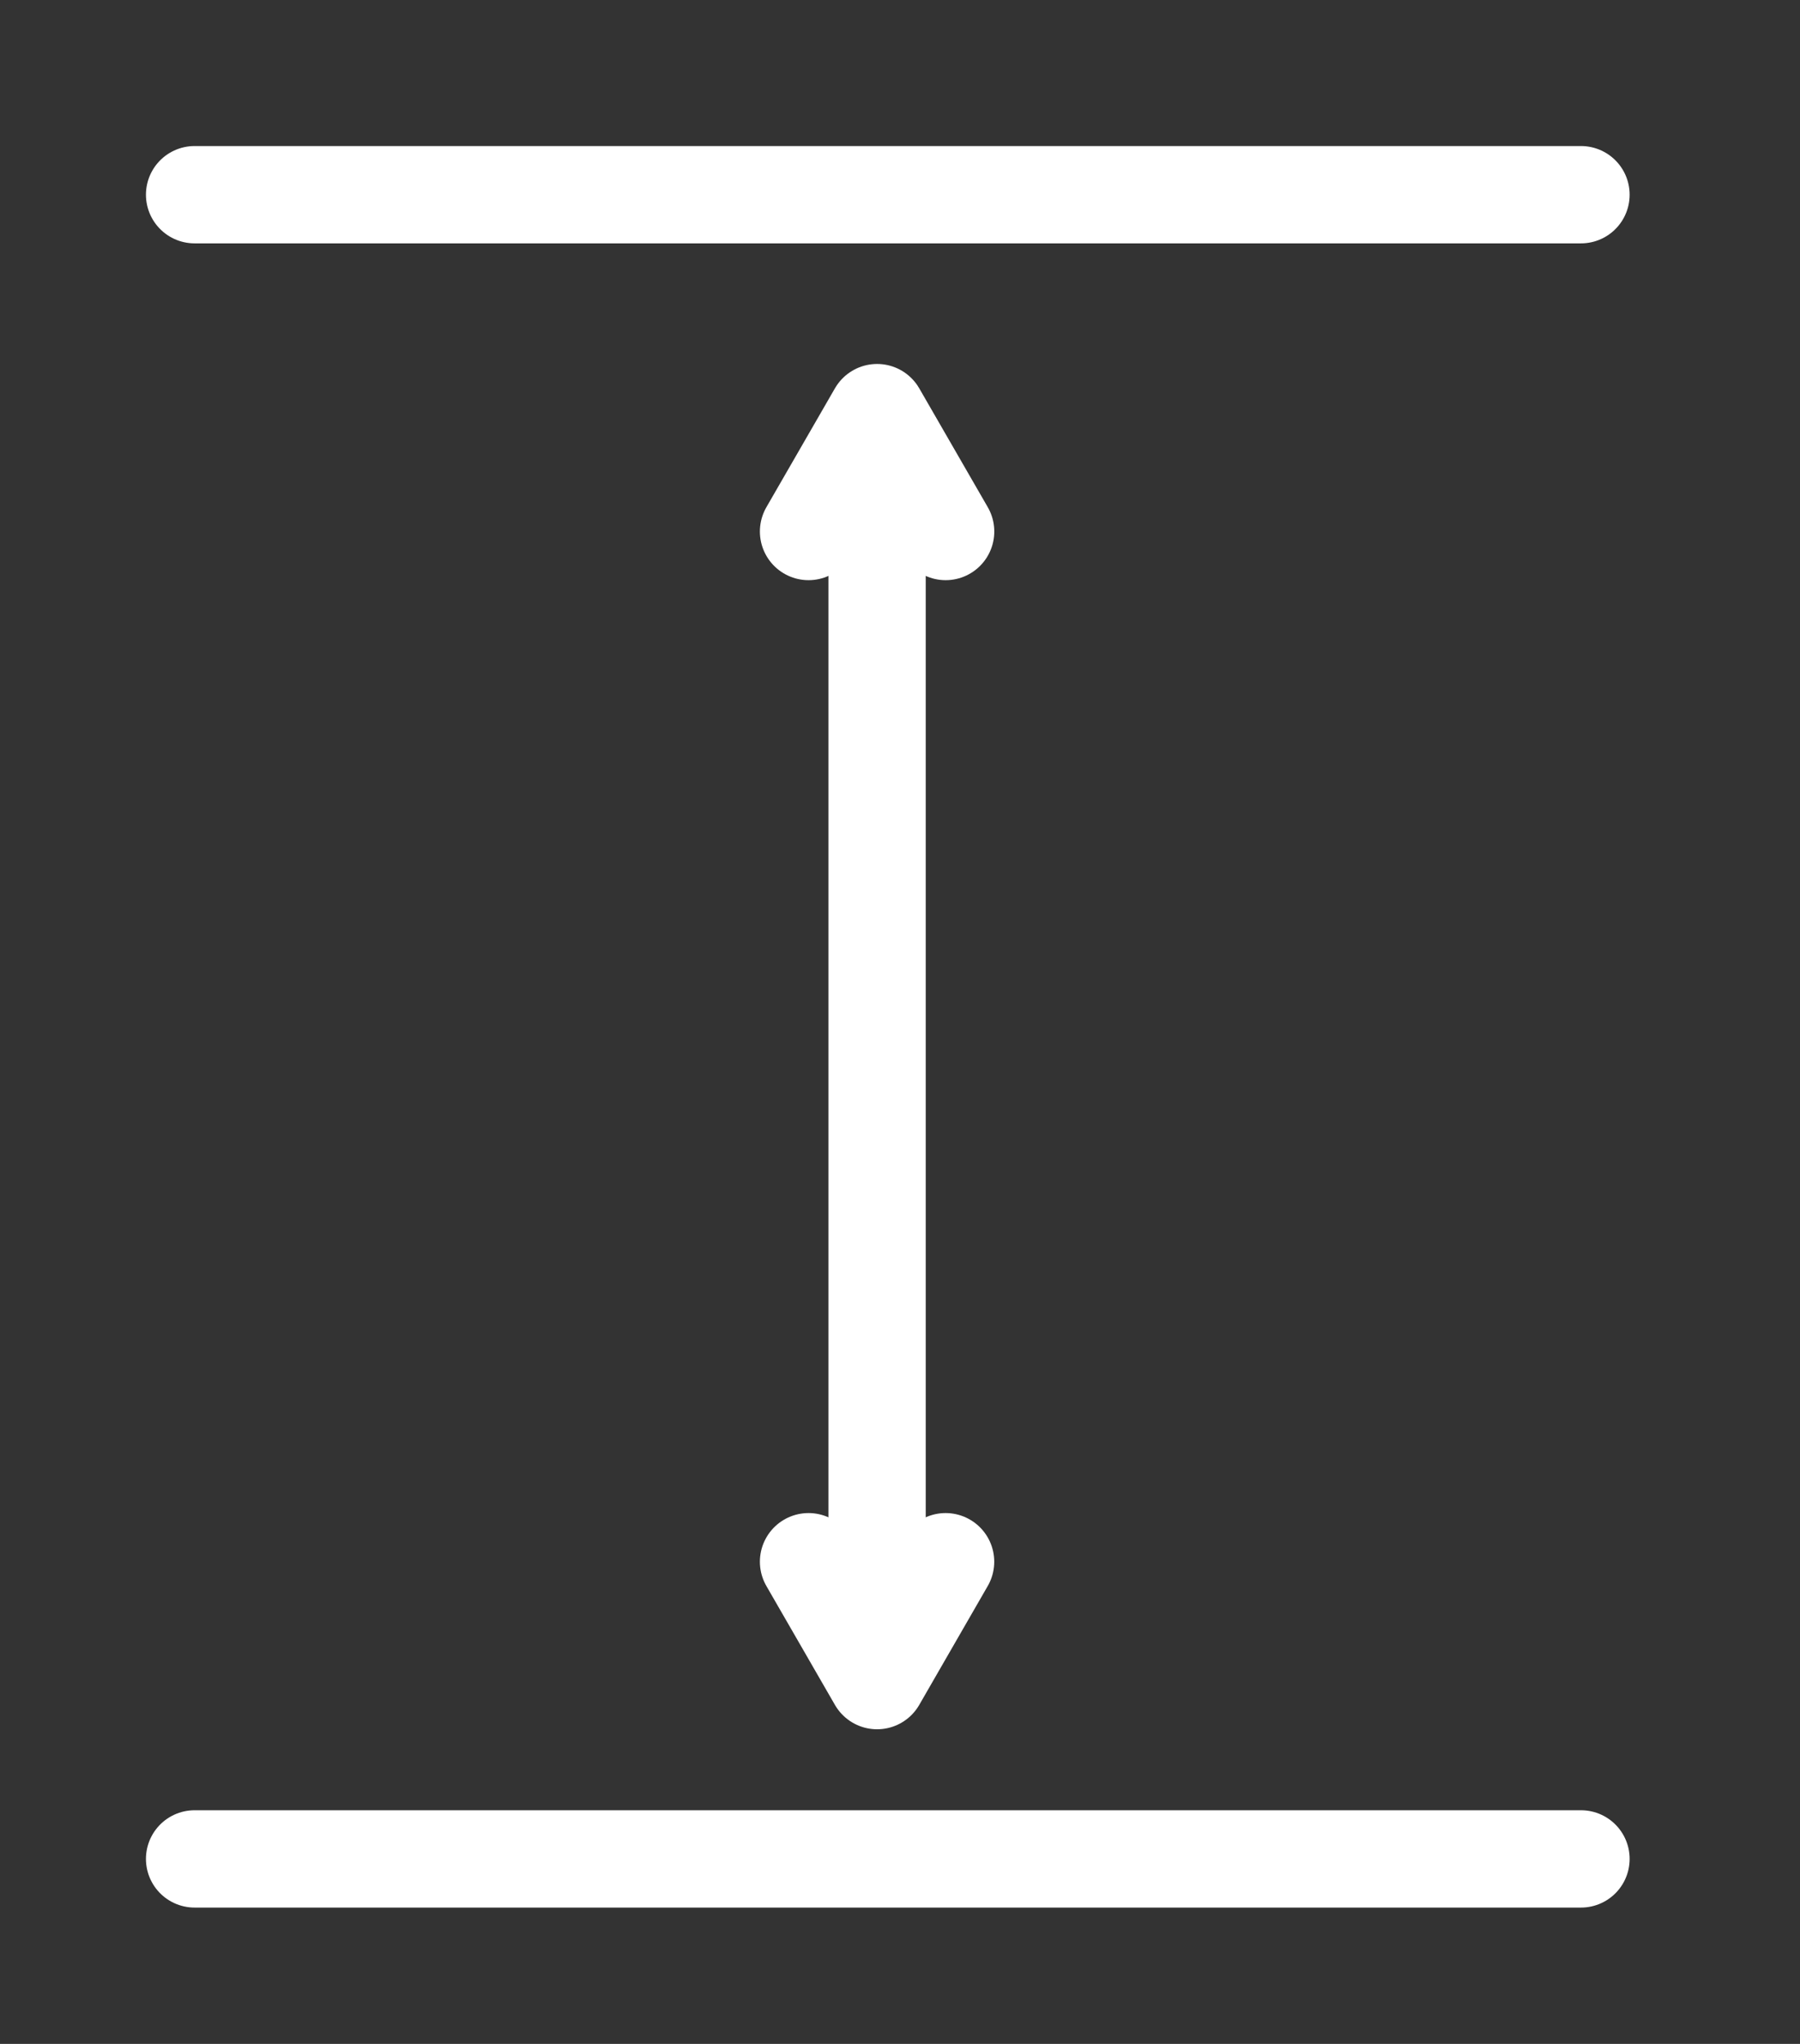 <svg xmlns="http://www.w3.org/2000/svg" width="37" height="42" viewBox="0 0 37 42">
  <rect x="0" y="0" width="37" height="42" fill="#333333" stroke="none"/>
  <g id="Group_3265" data-name="Group 3265" transform="translate(-7788 18065)">
    <g id="Height" transform="translate(7792 -18061)">
      <g id="Group_2617" data-name="Group 2617" transform="translate(12.62 4.479)">
        <line id="Line_461" data-name="Line 461" y1="24.427" transform="translate(1.409 0.814)" fill="none" stroke="#fff" stroke-linecap="round" stroke-linejoin="round" stroke-width="2"/>
        <path id="Path_1686" data-name="Path 1686" d="M52.27,48.8l1.409,2.443L55.087,48.8" transform="translate(-52.27 -25.187)" fill="none" stroke="#fff" stroke-linecap="round" stroke-linejoin="round" stroke-width="2"/>
        <path id="Path_1687" data-name="Path 1687" d="M52.27,22.243,53.679,19.8l1.409,2.443" transform="translate(-52.27 -19.8)" fill="none" stroke="#fff" stroke-linecap="round" stroke-linejoin="round" stroke-width="2"/>
      </g>
      <line id="Line_462" data-name="Line 462" x2="28.498" transform="translate(0 0.001)" fill="none" stroke="#fff" stroke-linecap="round" stroke-width="2"/>
      <line id="Line_463" data-name="Line 463" x2="28.498" transform="translate(0 34.199)" fill="none" stroke="#fff" stroke-linecap="round" stroke-width="2"/>
    </g>
    <rect id="Rectangle_1112" data-name="Rectangle 1112" width="37" height="42" transform="translate(7788 -18065)" fill="none"/>
  </g>
</svg>
